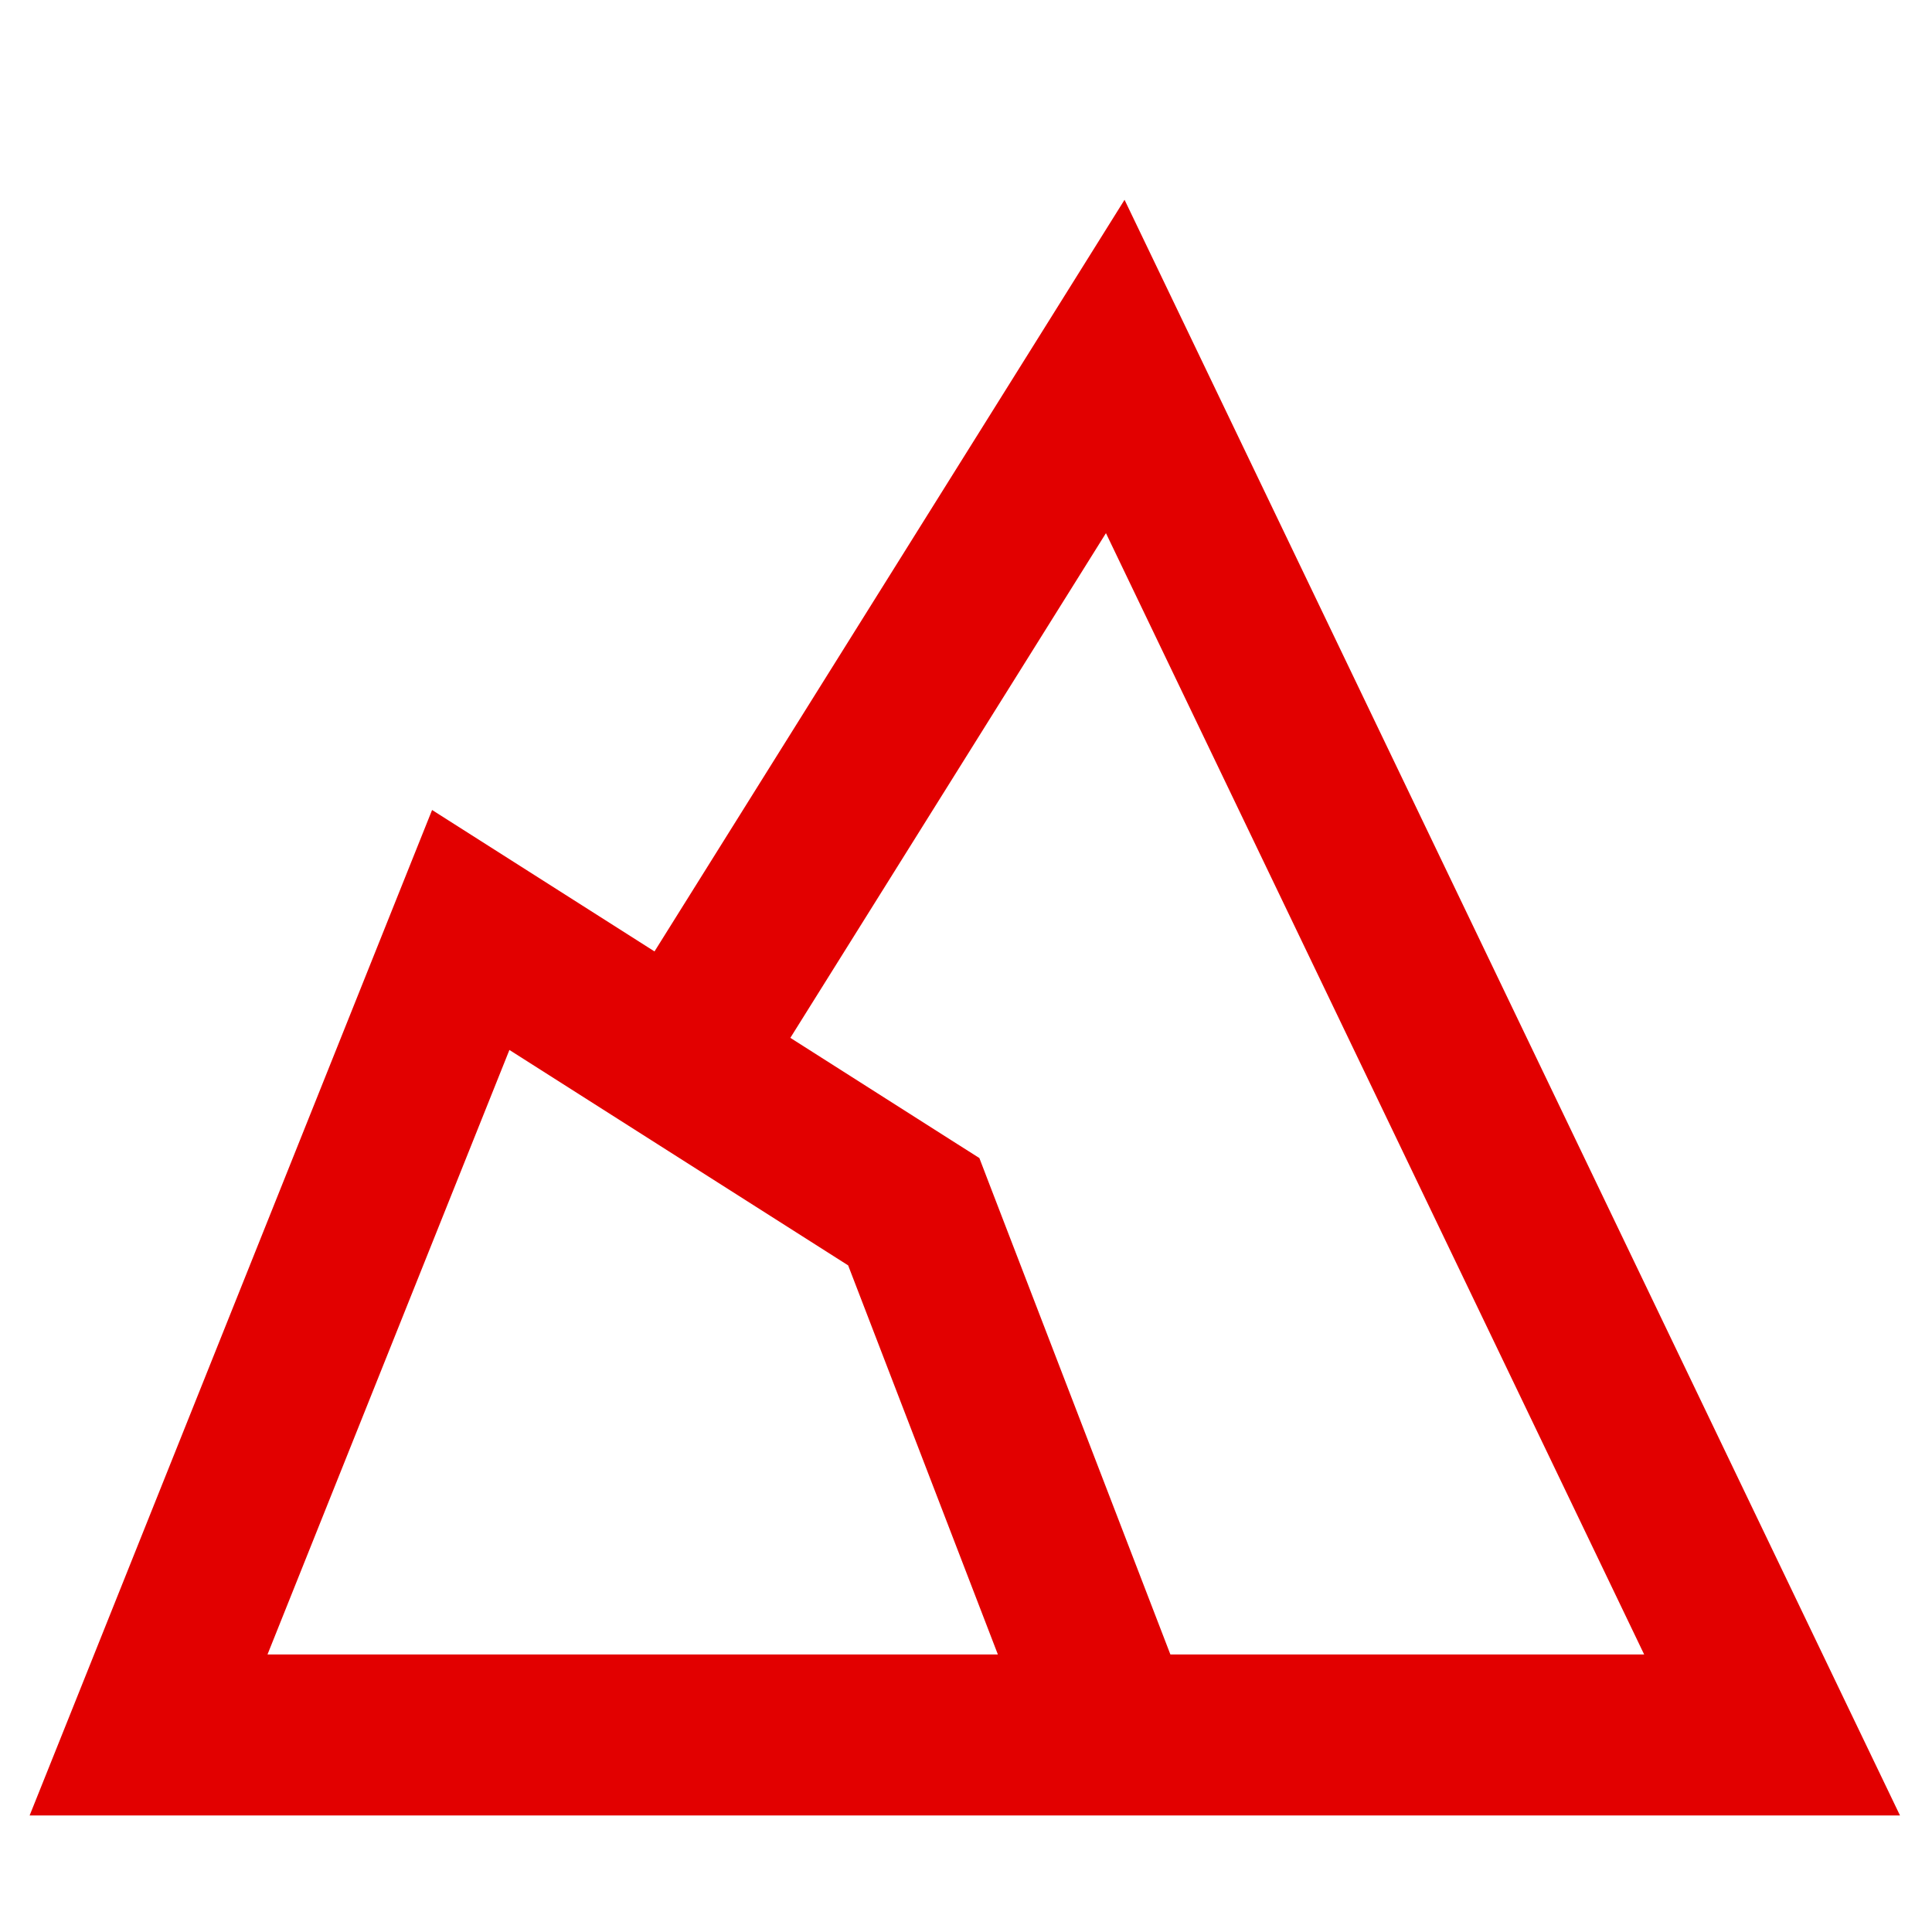 <?xml version="1.0" encoding="UTF-8"?>
<svg xmlns="http://www.w3.org/2000/svg" width="48" height="48" viewBox="0 0 48 48" fill="none">
  <path d="M29.512 8.24L45.829 42.24L47.205 45.105H0.736L1.835 42.362L9.839 22.362L10.735 20.124L12.77 21.418L16.261 23.638L26.013 8.045L27.939 4.964L29.512 8.24ZM19.636 25.785L23.775 28.418L24.332 28.771L24.568 29.387L29.078 41.105H40.849L27.477 13.246L19.636 25.785ZM6.646 41.105H24.792L21.072 31.438L12.656 26.086L6.646 41.105Z" fill="#E20000"></path>
</svg>
